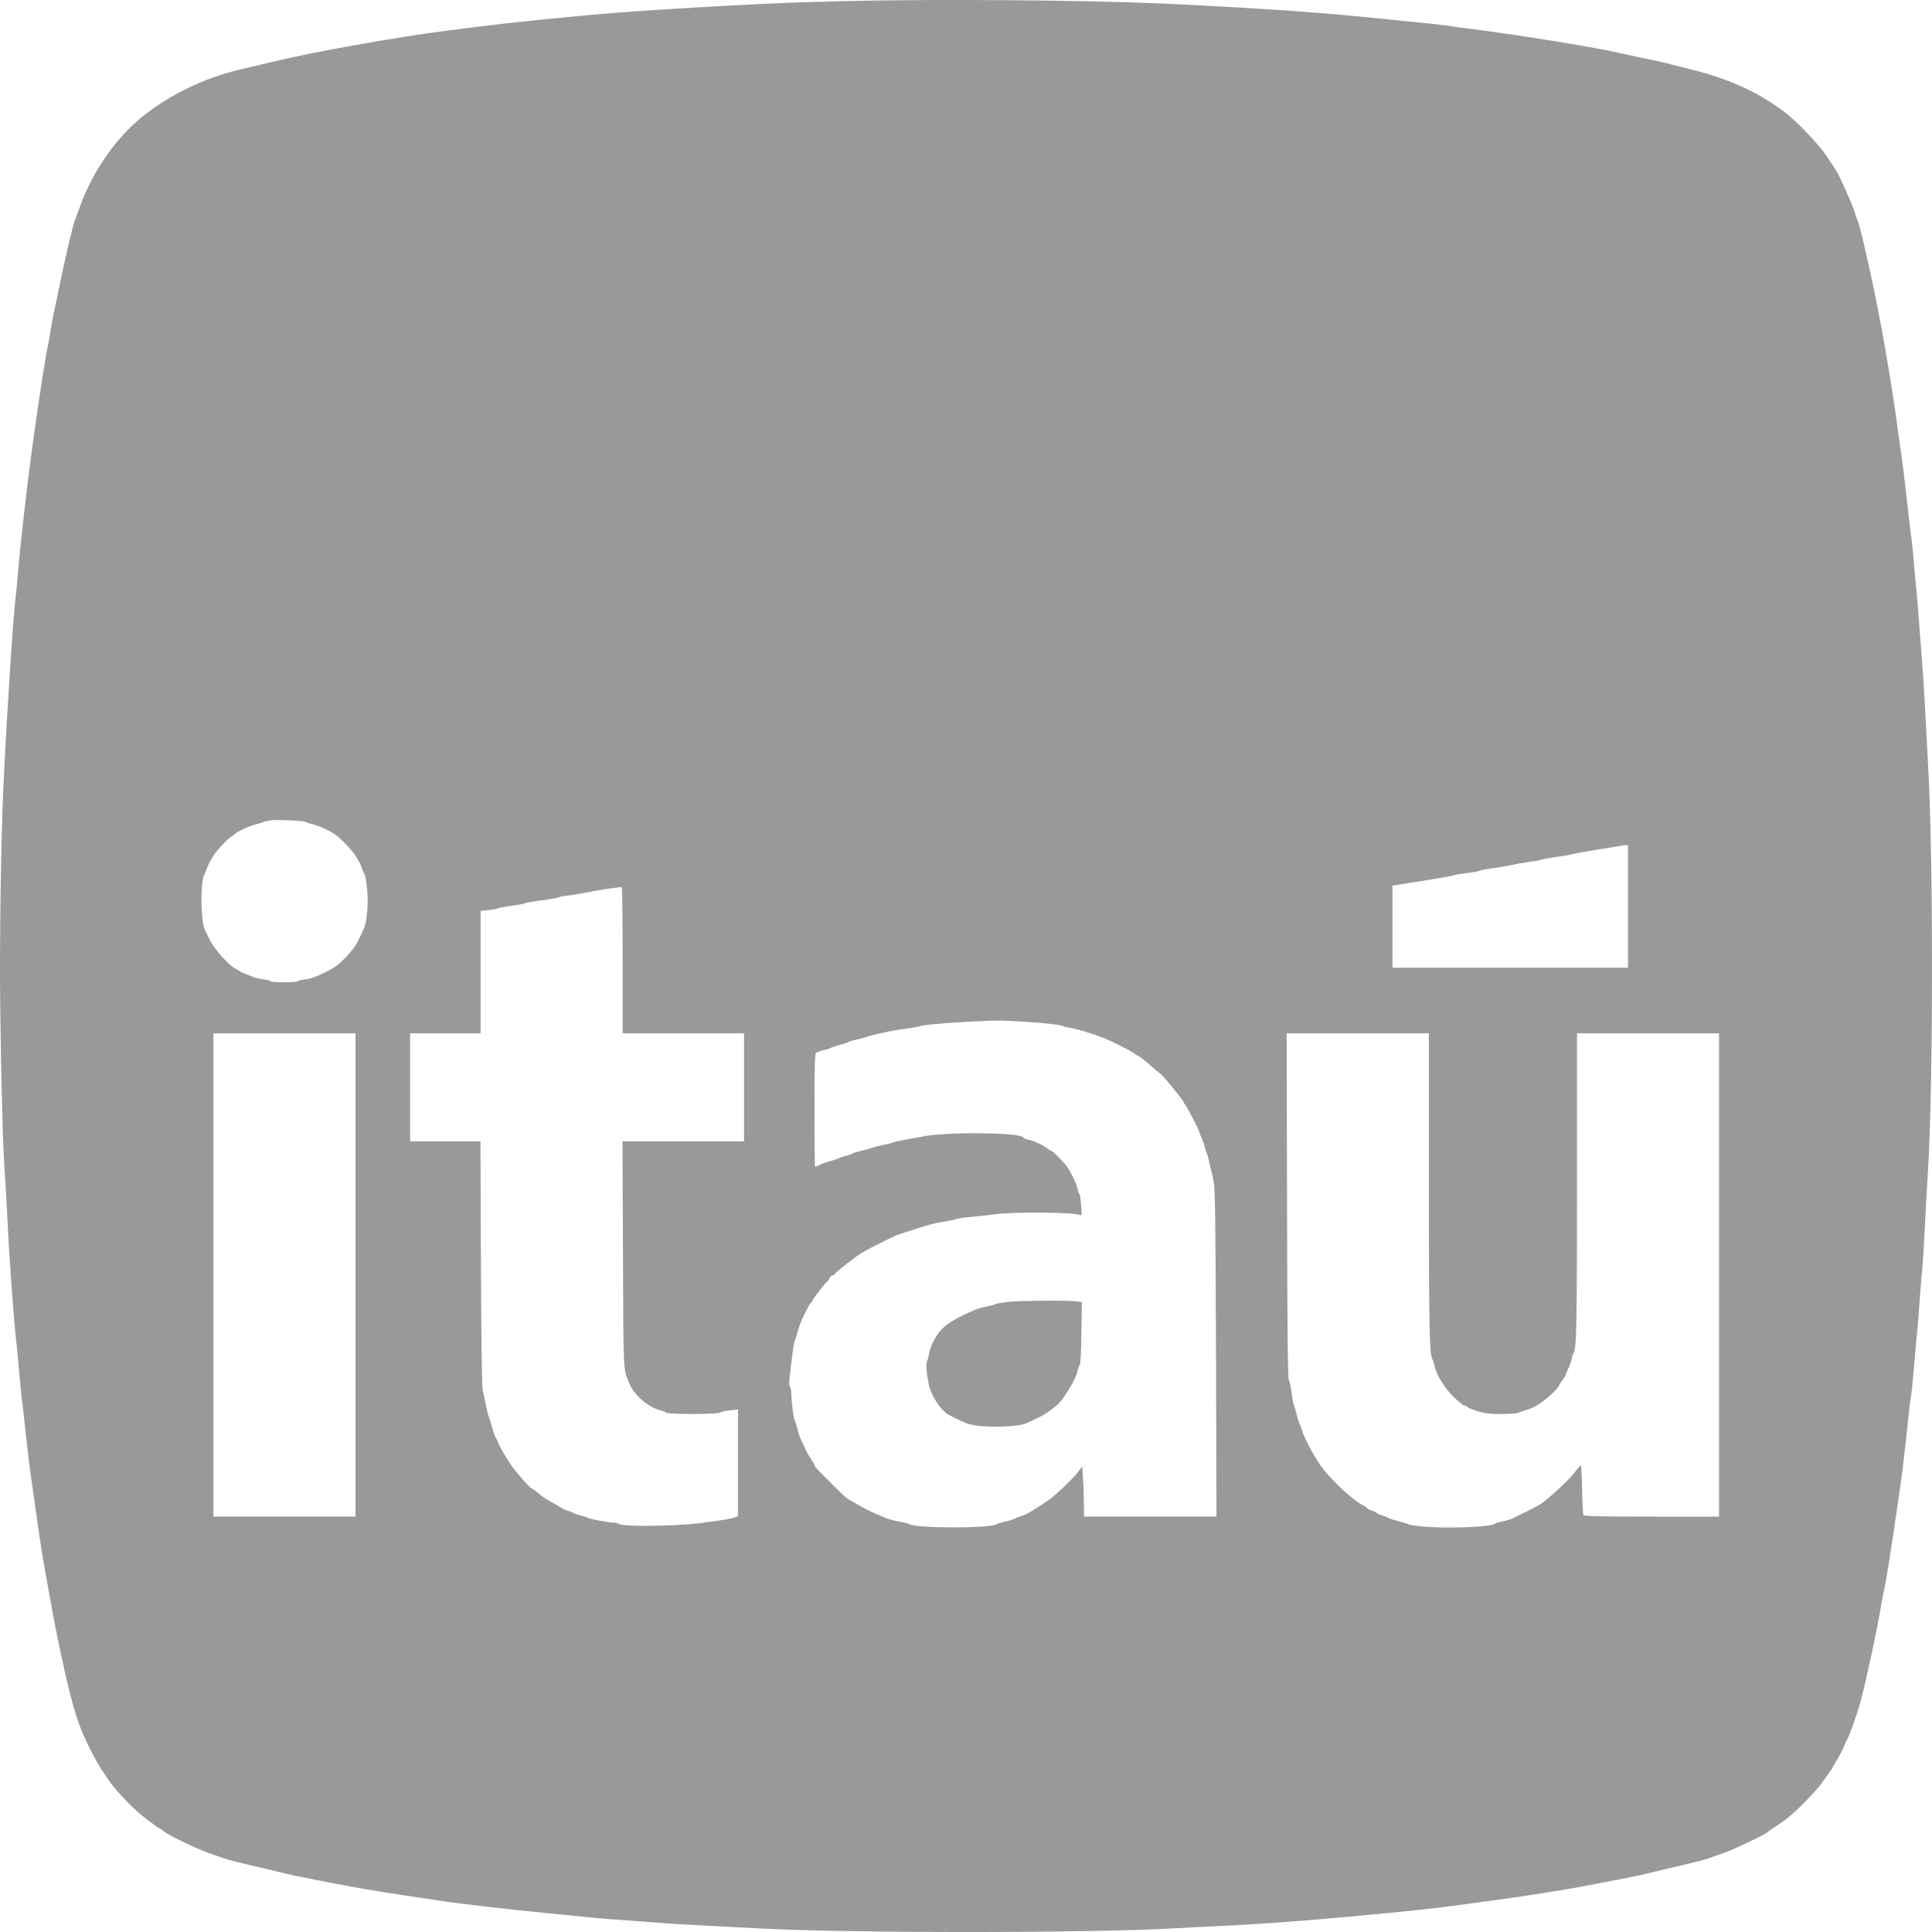 <svg width="40" height="40" viewBox="0 0 40 40" fill="none" xmlns="http://www.w3.org/2000/svg">
<path d="M17.391 0.025C16.239 0.053 15.395 0.093 13.846 0.189C13.13 0.231 12.348 0.294 11.797 0.349C11.659 0.364 11.37 0.392 11.156 0.412C10.259 0.5 8.926 0.669 8.366 0.764C8.248 0.784 8.074 0.812 7.976 0.827C7.881 0.84 7.71 0.87 7.599 0.89C7.489 0.91 7.302 0.945 7.184 0.965C6.769 1.036 6.063 1.179 5.664 1.275C5.553 1.302 5.354 1.35 5.223 1.38C5.093 1.41 4.975 1.438 4.96 1.441C4.223 1.616 3.491 1.971 2.928 2.431C2.38 2.876 1.89 3.595 1.644 4.309C1.604 4.42 1.563 4.533 1.551 4.561C1.508 4.656 1.322 5.461 1.189 6.12C1.169 6.23 1.134 6.394 1.113 6.484C1.093 6.574 1.066 6.733 1.048 6.836C1.033 6.939 1.013 7.065 1 7.112C0.962 7.256 0.809 8.236 0.711 8.948C0.616 9.637 0.553 10.137 0.497 10.645C0.47 10.894 0.442 11.138 0.437 11.186C0.43 11.233 0.407 11.477 0.384 11.726C0.364 11.975 0.334 12.279 0.319 12.405C0.266 12.867 0.135 14.882 0.07 16.302C0.02 17.355 -0.013 19.611 0.005 20.84C0.022 22.374 0.06 23.744 0.095 24.222C0.108 24.415 0.133 24.823 0.148 25.127C0.163 25.431 0.183 25.821 0.196 25.994C0.254 26.864 0.299 27.435 0.321 27.616C0.334 27.727 0.364 28.021 0.384 28.267C0.405 28.513 0.435 28.807 0.447 28.921C0.462 29.034 0.49 29.277 0.51 29.464C0.573 30.059 0.621 30.449 0.661 30.708C0.681 30.846 0.716 31.083 0.736 31.236C0.809 31.789 0.895 32.327 0.987 32.82C1.008 32.931 1.04 33.117 1.063 33.235C1.106 33.486 1.204 33.987 1.274 34.303C1.516 35.412 1.621 35.744 1.905 36.29C1.983 36.44 2.084 36.617 2.129 36.679C2.172 36.742 2.234 36.833 2.267 36.881C2.41 37.094 2.82 37.511 3.047 37.673C3.084 37.7 3.157 37.753 3.205 37.791C3.255 37.831 3.303 37.861 3.316 37.861C3.326 37.861 3.351 37.879 3.371 37.899C3.469 37.994 4.16 38.324 4.457 38.412C4.512 38.429 4.58 38.452 4.608 38.465C4.673 38.495 5.042 38.587 5.488 38.688C5.681 38.734 5.88 38.781 5.927 38.794C6.043 38.824 6.772 38.97 7.323 39.07C7.639 39.128 8.255 39.226 8.642 39.282C8.788 39.302 8.974 39.329 9.057 39.344C9.361 39.397 10.618 39.543 11.408 39.618C11.692 39.646 12.041 39.679 12.187 39.694C12.423 39.719 12.665 39.739 13.821 39.822C13.994 39.835 14.389 39.857 14.701 39.873C15.012 39.888 15.447 39.91 15.669 39.923C17.459 40.026 22.577 40.026 24.341 39.923C24.563 39.908 24.998 39.888 25.309 39.873C25.845 39.847 26.041 39.835 26.881 39.772C27.956 39.689 29.538 39.535 30.073 39.46C30.227 39.438 30.491 39.402 30.664 39.38C31.305 39.297 32.185 39.163 32.688 39.07C33.238 38.97 33.967 38.824 34.083 38.794C34.131 38.781 34.329 38.734 34.523 38.688C34.958 38.59 35.335 38.495 35.403 38.465C35.486 38.434 35.57 38.405 35.654 38.377C35.86 38.309 36.544 37.984 36.602 37.929C36.619 37.911 36.67 37.874 36.712 37.848C36.909 37.725 36.999 37.655 37.178 37.494C37.379 37.31 37.658 37.009 37.726 36.906C37.748 36.87 37.809 36.785 37.859 36.717C37.911 36.647 37.954 36.584 37.954 36.574C37.954 36.564 37.995 36.493 38.042 36.418C38.09 36.343 38.148 36.232 38.171 36.171C38.196 36.114 38.221 36.051 38.231 36.038C38.279 35.975 38.455 35.475 38.53 35.191C38.648 34.751 38.869 33.713 38.95 33.222C38.97 33.097 38.992 32.979 39 32.958C39.023 32.903 39.161 32.041 39.287 31.161C39.314 30.967 39.342 30.774 39.349 30.733C39.37 30.618 39.46 29.846 39.501 29.439C39.52 29.238 39.548 29.006 39.563 28.923C39.578 28.84 39.606 28.569 39.626 28.32C39.646 28.071 39.674 27.764 39.686 27.641C39.701 27.515 39.724 27.229 39.739 27C39.754 26.771 39.777 26.489 39.789 26.371C39.805 26.253 39.832 25.818 39.852 25.403C39.875 24.988 39.9 24.478 39.915 24.272C40.028 22.444 40.028 17.647 39.915 15.761C39.902 15.548 39.88 15.128 39.865 14.831C39.85 14.534 39.827 14.142 39.814 13.964C39.799 13.783 39.767 13.338 39.739 12.971C39.711 12.604 39.684 12.259 39.676 12.204C39.669 12.148 39.646 11.905 39.626 11.663C39.606 11.422 39.583 11.196 39.576 11.161C39.568 11.125 39.541 10.894 39.513 10.645C39.448 10.044 39.367 9.381 39.349 9.303C39.342 9.267 39.314 9.066 39.287 8.86C39.163 7.92 38.935 6.61 38.739 5.717C38.711 5.591 38.666 5.388 38.638 5.265C38.568 4.943 38.485 4.619 38.457 4.561C38.444 4.533 38.422 4.465 38.404 4.41C38.349 4.224 38.07 3.603 37.999 3.505C37.989 3.49 37.909 3.372 37.823 3.241C37.645 2.972 37.188 2.494 36.913 2.293C36.371 1.893 35.767 1.622 34.988 1.431C34.854 1.398 34.72 1.364 34.586 1.33C34.493 1.302 34.307 1.262 33.907 1.179C33.794 1.155 33.681 1.131 33.568 1.106C33.082 0.988 31.504 0.732 30.476 0.601C30.269 0.576 30.066 0.548 30.023 0.538C29.947 0.523 29.583 0.485 28.842 0.412C28.635 0.392 28.351 0.362 28.213 0.349C28.075 0.334 27.826 0.312 27.66 0.297C27.494 0.284 27.223 0.261 27.057 0.249C26.494 0.201 24.93 0.111 24.065 0.073C22.393 -8.54188e-05 19.306 -0.023 17.391 0.025ZM6.315 17.014C6.33 17.026 6.403 17.049 6.475 17.066C6.611 17.099 6.802 17.187 6.945 17.282C7.059 17.358 7.325 17.645 7.378 17.745C7.403 17.796 7.431 17.841 7.438 17.848C7.446 17.856 7.468 17.906 7.489 17.961C7.506 18.017 7.529 18.075 7.541 18.087C7.574 18.135 7.612 18.434 7.612 18.655C7.612 18.872 7.579 19.125 7.536 19.218C7.401 19.53 7.335 19.633 7.164 19.814C7.006 19.978 6.941 20.028 6.724 20.134C6.548 20.222 6.423 20.267 6.322 20.277C6.242 20.287 6.171 20.304 6.164 20.315C6.146 20.345 5.601 20.345 5.601 20.315C5.601 20.304 5.538 20.287 5.457 20.277C5.379 20.267 5.281 20.244 5.239 20.227C5.184 20.202 5.129 20.179 5.073 20.159C5.025 20.141 4.98 20.121 4.972 20.113C4.965 20.103 4.927 20.081 4.884 20.061C4.738 19.988 4.437 19.653 4.349 19.47C4.301 19.372 4.256 19.276 4.243 19.256C4.158 19.085 4.143 18.306 4.223 18.125C4.246 18.077 4.278 17.997 4.296 17.949C4.313 17.901 4.334 17.856 4.341 17.848C4.349 17.841 4.379 17.79 4.406 17.735C4.454 17.642 4.753 17.32 4.796 17.32C4.806 17.32 4.829 17.302 4.847 17.28C4.894 17.227 5.138 17.109 5.286 17.071C5.357 17.054 5.435 17.029 5.462 17.016C5.49 17.003 5.558 16.991 5.613 16.983C5.761 16.968 6.282 16.991 6.315 17.014ZM33.706 20.035H28.829V18.336L29.101 18.293C29.701 18.2 30.076 18.137 30.098 18.122C30.113 18.112 30.237 18.092 30.375 18.075C30.513 18.057 30.639 18.034 30.651 18.024C30.667 18.014 30.785 17.991 30.915 17.974C31.046 17.959 31.217 17.928 31.293 17.909C31.368 17.891 31.526 17.863 31.644 17.848C31.763 17.833 31.881 17.811 31.908 17.8C31.936 17.788 32.062 17.765 32.185 17.748C32.311 17.733 32.451 17.71 32.499 17.695C32.547 17.682 32.728 17.647 32.901 17.619C33.075 17.592 33.301 17.554 33.404 17.537C33.507 17.516 33.618 17.501 33.65 17.499L33.706 17.496V20.035ZM12.891 19.887V21.393H15.405V23.631H12.888L12.898 25.962C12.906 28.473 12.901 28.35 13.037 28.659C13.14 28.898 13.431 29.142 13.683 29.202C13.725 29.212 13.773 29.232 13.793 29.248C13.841 29.285 14.859 29.285 14.905 29.245C14.925 29.23 15.015 29.21 15.111 29.2L15.279 29.182V31.387L15.211 31.417C15.149 31.445 14.859 31.49 14.462 31.538C13.897 31.603 12.866 31.611 12.805 31.548C12.79 31.535 12.75 31.525 12.712 31.525C12.614 31.525 12.207 31.45 12.177 31.427C12.162 31.417 12.094 31.392 12.024 31.377C11.956 31.36 11.888 31.337 11.873 31.327C11.86 31.314 11.803 31.292 11.747 31.274C11.692 31.256 11.642 31.234 11.634 31.226C11.626 31.219 11.581 31.191 11.533 31.163C11.325 31.053 11.262 31.013 11.151 30.919C11.086 30.866 11.026 30.822 11.013 30.822C10.988 30.819 10.797 30.61 10.646 30.419C10.53 30.271 10.359 29.987 10.302 29.841C10.281 29.793 10.259 29.748 10.251 29.74C10.241 29.733 10.216 29.655 10.191 29.564C10.168 29.474 10.138 29.378 10.126 29.351C10.113 29.323 10.083 29.21 10.063 29.099C10.042 28.994 10.019 28.889 9.995 28.785C9.977 28.71 9.965 27.824 9.957 26.15L9.947 23.631H8.491V21.393H9.95V18.859L10.12 18.841C10.213 18.831 10.302 18.814 10.314 18.804C10.329 18.794 10.453 18.771 10.591 18.753C10.729 18.736 10.855 18.71 10.867 18.701C10.882 18.691 11.041 18.663 11.219 18.64C11.4 18.615 11.559 18.587 11.571 18.577C11.586 18.567 11.669 18.55 11.759 18.542C11.878 18.528 11.995 18.509 12.112 18.484C12.381 18.429 12.851 18.356 12.873 18.369C12.883 18.374 12.891 19.058 12.891 19.887ZM21.224 21.154C21.576 21.174 21.974 21.22 22.004 21.242C22.019 21.252 22.079 21.27 22.142 21.277C22.285 21.3 22.635 21.403 22.846 21.489C23.022 21.559 23.414 21.755 23.474 21.806C23.495 21.821 23.54 21.851 23.575 21.866C23.61 21.884 23.721 21.971 23.819 22.057C23.917 22.145 24.007 22.22 24.02 22.225C24.058 22.243 24.505 22.786 24.505 22.816C24.505 22.824 24.528 22.864 24.555 22.901C24.608 22.977 24.832 23.412 24.832 23.44C24.832 23.45 24.852 23.505 24.879 23.563C24.905 23.621 24.935 23.709 24.945 23.756C24.955 23.804 24.973 23.855 24.983 23.87C24.992 23.882 25.015 23.962 25.033 24.046C25.048 24.128 25.068 24.214 25.076 24.234C25.086 24.254 25.108 24.362 25.129 24.473C25.159 24.639 25.166 25.265 25.176 28.036L25.186 31.399H22.444L22.441 31.103C22.439 30.942 22.431 30.708 22.421 30.585L22.406 30.359L22.333 30.459C22.218 30.613 21.838 30.975 21.687 31.075C21.358 31.292 21.27 31.344 21.179 31.375C21.124 31.39 21.051 31.42 21.016 31.44C20.978 31.457 20.885 31.488 20.809 31.503C20.734 31.52 20.659 31.543 20.646 31.553C20.518 31.648 18.934 31.646 18.811 31.55C18.799 31.54 18.708 31.518 18.61 31.5C18.514 31.483 18.401 31.455 18.358 31.435C18.318 31.417 18.21 31.372 18.122 31.337C18.021 31.293 17.922 31.244 17.826 31.191C17.759 31.15 17.691 31.11 17.622 31.073C17.516 31.015 17.481 30.982 17.195 30.695C16.901 30.401 16.863 30.361 16.863 30.334C16.863 30.324 16.83 30.268 16.793 30.21C16.752 30.153 16.694 30.047 16.664 29.979C16.634 29.909 16.594 29.826 16.576 29.791C16.556 29.755 16.529 29.665 16.511 29.589C16.493 29.514 16.471 29.439 16.461 29.426C16.433 29.391 16.385 29.034 16.385 28.878C16.385 28.805 16.373 28.732 16.358 28.717C16.327 28.687 16.335 28.586 16.413 27.98C16.428 27.862 16.451 27.754 16.461 27.741C16.471 27.727 16.493 27.661 16.508 27.593C16.541 27.462 16.609 27.291 16.679 27.163C16.702 27.12 16.732 27.063 16.747 27.032C16.762 27 16.782 26.975 16.795 26.975C16.805 26.975 16.812 26.96 16.812 26.942C16.812 26.914 17.089 26.555 17.137 26.522C17.147 26.515 17.165 26.489 17.172 26.464C17.182 26.437 17.212 26.412 17.24 26.404C17.268 26.397 17.29 26.381 17.29 26.371C17.29 26.346 17.713 26.014 17.856 25.931C17.959 25.868 18.19 25.75 18.527 25.589C18.575 25.564 19.045 25.413 19.251 25.355C19.326 25.333 19.475 25.303 19.578 25.288C19.681 25.27 19.779 25.25 19.792 25.24C19.807 25.23 19.957 25.207 20.131 25.192C20.304 25.177 20.518 25.152 20.609 25.139C20.966 25.087 22.22 25.097 22.353 25.152C22.398 25.172 22.401 25.162 22.383 24.948C22.373 24.825 22.356 24.719 22.346 24.712C22.333 24.704 22.318 24.657 22.308 24.606C22.29 24.513 22.195 24.31 22.104 24.171C22.046 24.084 21.802 23.832 21.775 23.832C21.765 23.832 21.722 23.807 21.679 23.774C21.569 23.694 21.39 23.613 21.282 23.593C21.229 23.583 21.187 23.565 21.187 23.555C21.187 23.445 19.563 23.427 19.075 23.535C19.012 23.548 18.866 23.575 18.748 23.596C18.63 23.616 18.512 23.643 18.484 23.656C18.456 23.668 18.366 23.691 18.283 23.706C18.2 23.721 18.11 23.744 18.082 23.756C18.054 23.769 17.954 23.797 17.858 23.819C17.763 23.842 17.672 23.867 17.657 23.88C17.642 23.89 17.574 23.915 17.504 23.933C17.436 23.95 17.366 23.975 17.353 23.985C17.338 23.995 17.27 24.018 17.202 24.036C17.132 24.051 17.034 24.086 16.984 24.111C16.931 24.139 16.883 24.159 16.875 24.159C16.868 24.159 16.863 23.633 16.863 22.992C16.863 22.084 16.87 21.821 16.896 21.8C16.913 21.785 16.984 21.76 17.051 21.743C17.122 21.728 17.19 21.705 17.202 21.695C17.217 21.685 17.3 21.655 17.391 21.632C17.481 21.607 17.567 21.579 17.579 21.569C17.594 21.556 17.672 21.536 17.753 21.519C17.836 21.502 17.921 21.479 17.941 21.466C17.964 21.456 18.067 21.428 18.17 21.406C18.25 21.39 18.33 21.373 18.409 21.353C18.436 21.345 18.577 21.323 18.723 21.302C18.869 21.283 19.022 21.255 19.062 21.242C19.208 21.197 20.526 21.114 20.822 21.132C20.905 21.137 21.086 21.147 21.224 21.154ZM7.36 31.399H4.419V21.393H7.36V31.399ZM29.583 24.511C29.583 27.488 29.596 28.063 29.656 28.144C29.668 28.156 29.684 28.206 29.694 28.254C29.729 28.443 29.892 28.717 30.078 28.903C30.176 29.004 30.287 29.092 30.322 29.102C30.36 29.109 30.387 29.124 30.387 29.134C30.387 29.144 30.476 29.18 30.584 29.215C30.745 29.265 30.83 29.275 31.081 29.275C31.257 29.275 31.411 29.263 31.446 29.248C31.478 29.23 31.556 29.205 31.619 29.187C31.682 29.17 31.795 29.117 31.871 29.066C32.011 28.976 32.273 28.735 32.273 28.694C32.273 28.682 32.308 28.627 32.348 28.574C32.391 28.518 32.424 28.463 32.424 28.448C32.424 28.433 32.446 28.38 32.471 28.33C32.499 28.279 32.529 28.194 32.539 28.141C32.547 28.086 32.564 28.031 32.577 28.018C32.64 27.938 32.65 27.43 32.65 24.481V21.393H35.591V31.4H34.199C33.11 31.4 32.798 31.392 32.783 31.367C32.773 31.352 32.761 31.113 32.756 30.839C32.751 30.567 32.738 30.344 32.728 30.344C32.718 30.344 32.688 30.374 32.658 30.412C32.517 30.603 32.295 30.819 31.949 31.105C31.898 31.145 31.795 31.201 31.569 31.312C31.466 31.362 31.353 31.42 31.318 31.437C31.283 31.455 31.187 31.483 31.104 31.5C31.021 31.518 30.948 31.54 30.941 31.55C30.916 31.588 30.471 31.626 30.031 31.626C29.598 31.626 29.246 31.596 29.143 31.553C29.116 31.54 29.02 31.51 28.929 31.488C28.839 31.465 28.756 31.435 28.741 31.425C28.729 31.415 28.668 31.389 28.61 31.372C28.55 31.357 28.502 31.334 28.502 31.324C28.502 31.314 28.457 31.292 28.402 31.274C28.346 31.256 28.301 31.234 28.301 31.224C28.301 31.214 28.273 31.194 28.241 31.178C28.025 31.08 27.534 30.62 27.328 30.324C27.202 30.143 27.009 29.78 26.969 29.647C26.954 29.595 26.923 29.517 26.906 29.476C26.888 29.433 26.858 29.343 26.843 29.275C26.828 29.205 26.805 29.132 26.793 29.107C26.78 29.084 26.757 28.966 26.742 28.843C26.727 28.722 26.7 28.599 26.685 28.571C26.662 28.534 26.652 27.636 26.647 24.956L26.639 21.393H29.583L29.583 24.511Z" fill="#999999"/>
<path d="M20.898 26.952C20.775 26.964 20.649 26.985 20.621 26.997C20.594 27.012 20.503 27.035 20.42 27.052C20.34 27.067 20.232 27.098 20.181 27.12C19.804 27.284 19.621 27.392 19.495 27.523C19.375 27.648 19.254 27.882 19.234 28.028C19.229 28.078 19.211 28.144 19.196 28.171C19.168 28.229 19.178 28.407 19.224 28.641C19.274 28.895 19.475 29.205 19.653 29.298C19.97 29.461 20.031 29.486 20.207 29.514C20.523 29.561 21.127 29.534 21.257 29.464C21.28 29.451 21.373 29.408 21.463 29.368C21.554 29.325 21.672 29.257 21.727 29.214C21.783 29.172 21.846 29.122 21.868 29.104C22.012 28.996 22.276 28.558 22.311 28.377C22.318 28.332 22.338 28.279 22.354 28.259C22.371 28.236 22.384 28.005 22.389 27.59L22.399 26.957L22.263 26.942C22.079 26.919 21.174 26.927 20.898 26.952Z" fill="#999999"/>
</svg>
